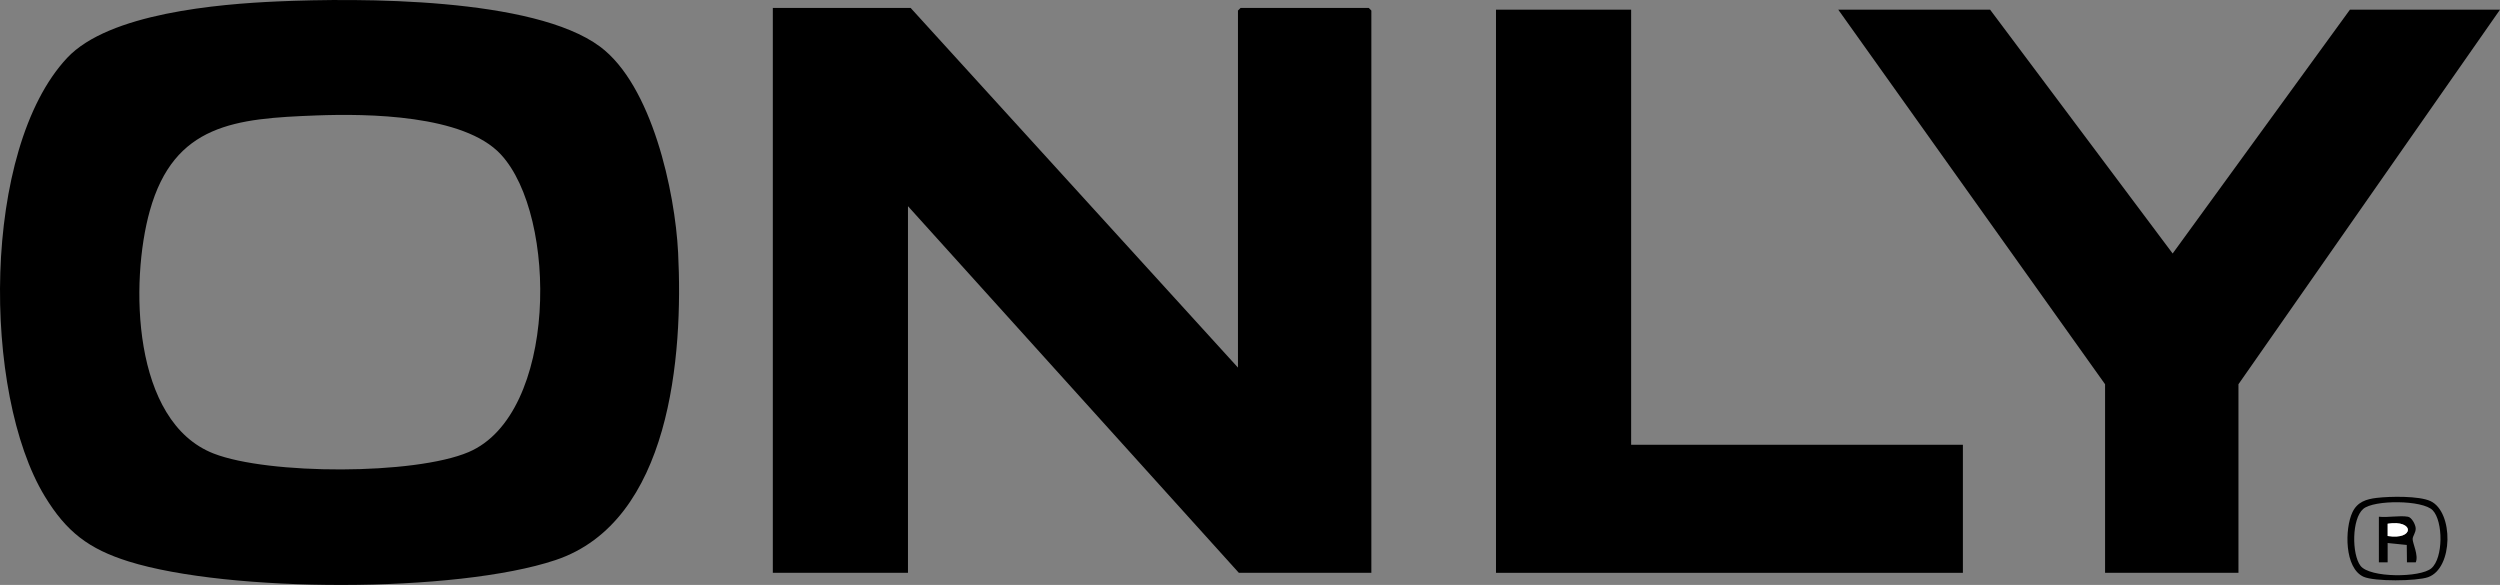 <?xml version="1.0" encoding="UTF-8"?>
<svg id="Calque_2" data-name="Calque 2" xmlns="http://www.w3.org/2000/svg" viewBox="0 0 1067.52 249.77">
  <rect x="0" y="0" width="1067.52" height="249.77" fill="#808080" stroke="none"/>
  <defs>
    <style>
      .cls-1 {
        fill: #fff;
      }
    </style>
  </defs>
  <g id="Calque_1-2" data-name="Calque 1">
    <g>
      <path d="M118.48.61c34.89-1.53,109.32-1.76,137.69,19.26,22.22,16.47,32.07,61.87,33.39,87.99,2.22,43.99-3.19,114.85-52.34,131.29-42.42,14.19-139.62,13.95-182.29.59-17.03-5.33-26.57-12.61-35.83-27.86C-7.67,167.79-7.91,63.76,28.68,24.71,46.55,5.64,93.29,1.71,118.48.61ZM134.97,49.3c-34.33,1.29-60.6,3.6-70.99,40.67-8.49,30.28-7.66,90.12,27.28,103.71,23.37,9.09,85.76,9.18,108.83-.63,37.96-16.14,38.26-100.75,13.75-127.13-15.77-16.98-56.87-17.44-78.87-16.62Z"/>
      <polygon points="528.62 156.96 528.62 4.51 529.75 3.38 584.46 3.38 585.58 4.51 585.58 244.6 529 244.6 387.71 88.04 387.71 244.6 330 244.6 330 3.38 388.84 3.38 528.62 156.96"/>
      <polygon points="1067.52 4.13 955.84 164.07 955.84 244.6 898.88 244.6 898.88 164.07 784.95 4.13 849.79 4.13 927.74 108.25 1003.44 4.13 1067.52 4.13"/>
      <polygon points="696.51 4.13 696.51 189.92 838.17 189.92 838.17 244.6 638.8 244.6 638.8 4.13 696.51 4.13"/>
      <path d="M1014.89,212.6c5.57-.67,18.04-.91,22.94,1.37,9.92,4.62,9.78,28.73-1.05,32.5-4.91,1.71-22.9,1.9-27.53-.19-8.19-3.7-8.08-20.52-4.73-27.56,2.09-4.39,5.85-5.58,10.36-6.12ZM1038.78,217.89c-4.26-4.42-25.07-4.53-29.67-.57-4.91,4.23-4.91,19.29-1.17,24.27,3.93,5.24,25.58,5.13,30.28,1.08,5.12-4.41,5.06-20.1.55-24.79Z"/>
      <path d="M1028.17,220.63c1.68.28,3.26,3.37,3.35,4.92.1,1.85-1.23,3.22-1.3,4.58-.09,1.75,2.63,6.97,1.33,9.99h-3.76s-.08-7.42-.08-7.42l-8.17-.83v8.25s-3.74,0-3.74,0v-19.48c3.79.44,8.76-.61,12.37,0ZM1019.55,228.88c11.54,1.85,11.51-7.11,0-5.25v5.25Z"/>
      <path class="cls-1" d="M1019.55,228.88v-5.25c11.51-1.86,11.54,7.1,0,5.25Z"/>
    </g>
  </g>
</svg>